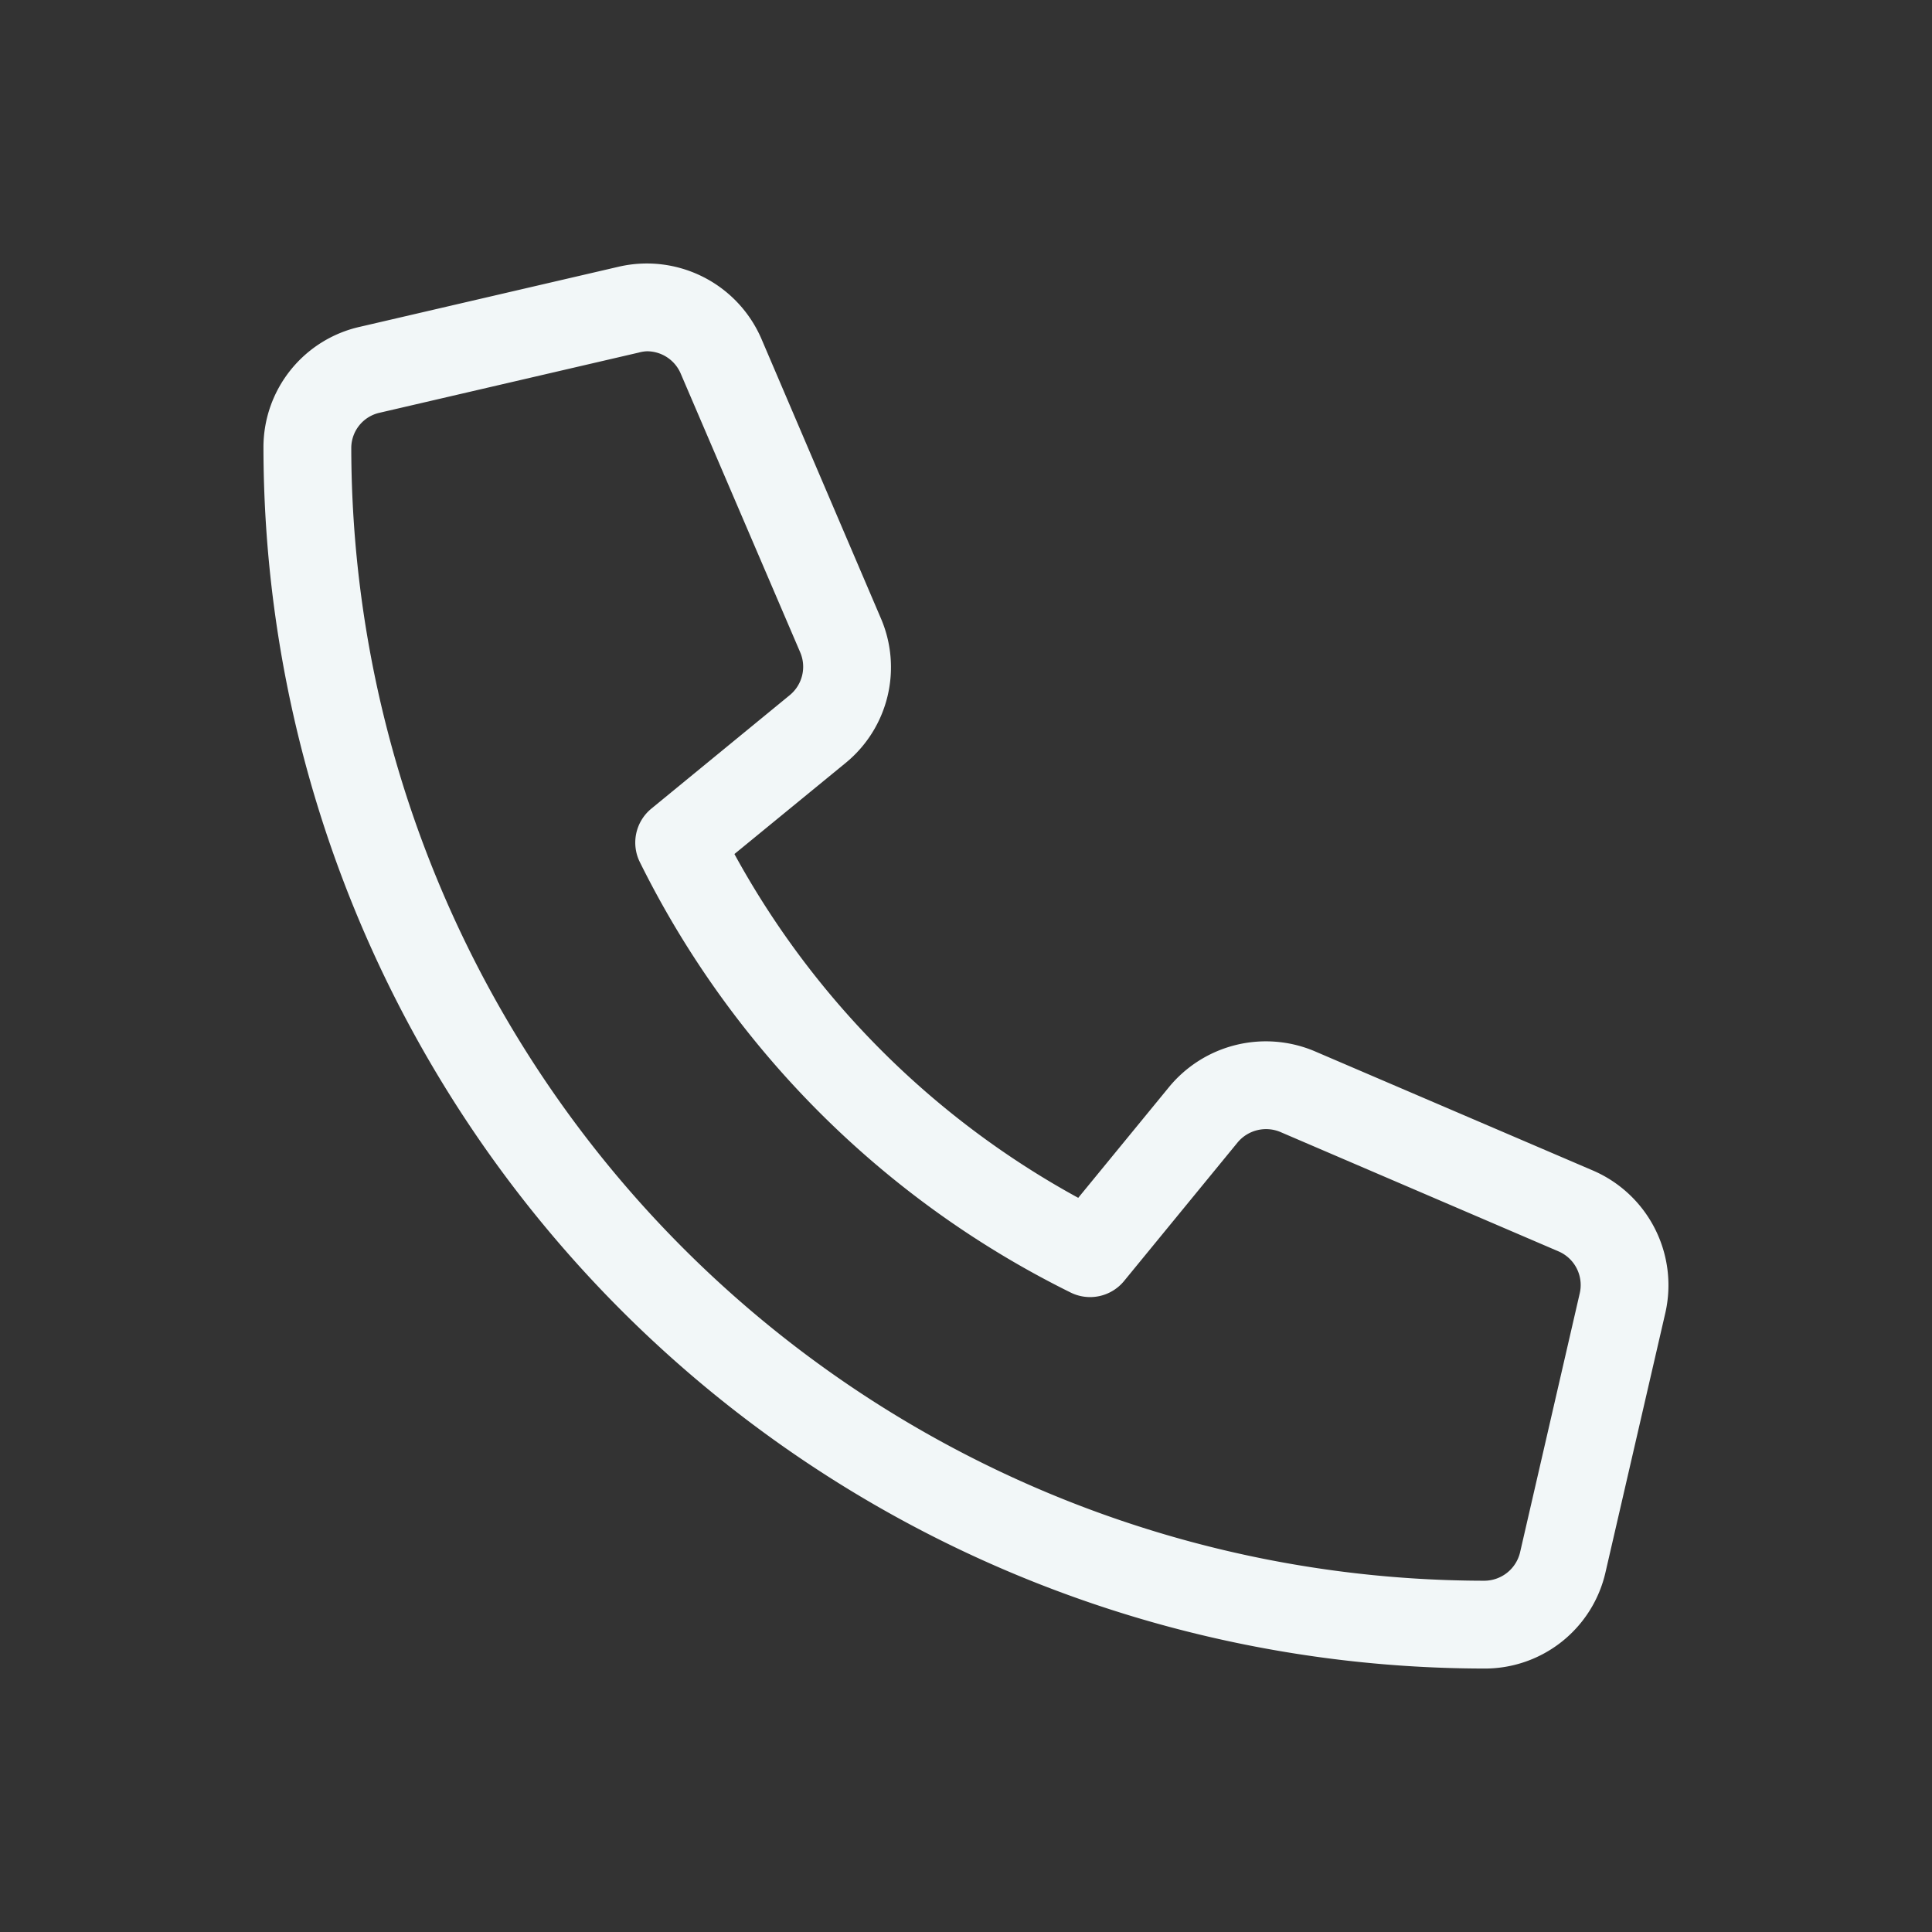 <svg xmlns="http://www.w3.org/2000/svg" width="22" height="22" viewBox="0 0 22 22">
  <rect x="0" y="0" width="22" height="22" fill="#333333" stroke="none"/>
  <g id="Grupo_3811" data-name="Grupo 3811" transform="translate(-619 -2570)">
    <rect id="Rectángulo_928" data-name="Rectángulo 928" width="22" height="22" transform="translate(619 2570)" fill="none"/>
    <path id="Trazado_2540" data-name="Trazado 2540" d="M15.144-3.669,11.962-5.033a1.428,1.428,0,0,0-1.648.409L9.278-3.36A9.832,9.832,0,0,1,5.363-7.275L6.629-8.312a1.408,1.408,0,0,0,.4-1.651L5.669-13.145a1.421,1.421,0,0,0-1.619-.819L1.1-13.279A1.406,1.406,0,0,0,0-11.9,13.919,13.919,0,0,0,13.9,2,1.41,1.41,0,0,0,15.283.9l.681-2.952A1.422,1.422,0,0,0,15.144-3.669ZM14.309.678A.42.42,0,0,1,13.9,1,12.917,12.917,0,0,1,1-11.9a.412.412,0,0,1,.323-.4l2.95-.685A.408.408,0,0,1,4.367-13a.418.418,0,0,1,.383.251L6.112-9.572a.418.418,0,0,1-.118.487L4.416-7.791a.5.5,0,0,0-.131.606,10.824,10.824,0,0,0,4.9,4.9A.5.5,0,0,0,9.8-2.413l1.293-1.578a.422.422,0,0,1,.484-.12L14.748-2.75a.417.417,0,0,1,.241.476L14.309.678Z" transform="translate(622 2587)" fill="#f2f7f8"/>
  </g>
</svg>
